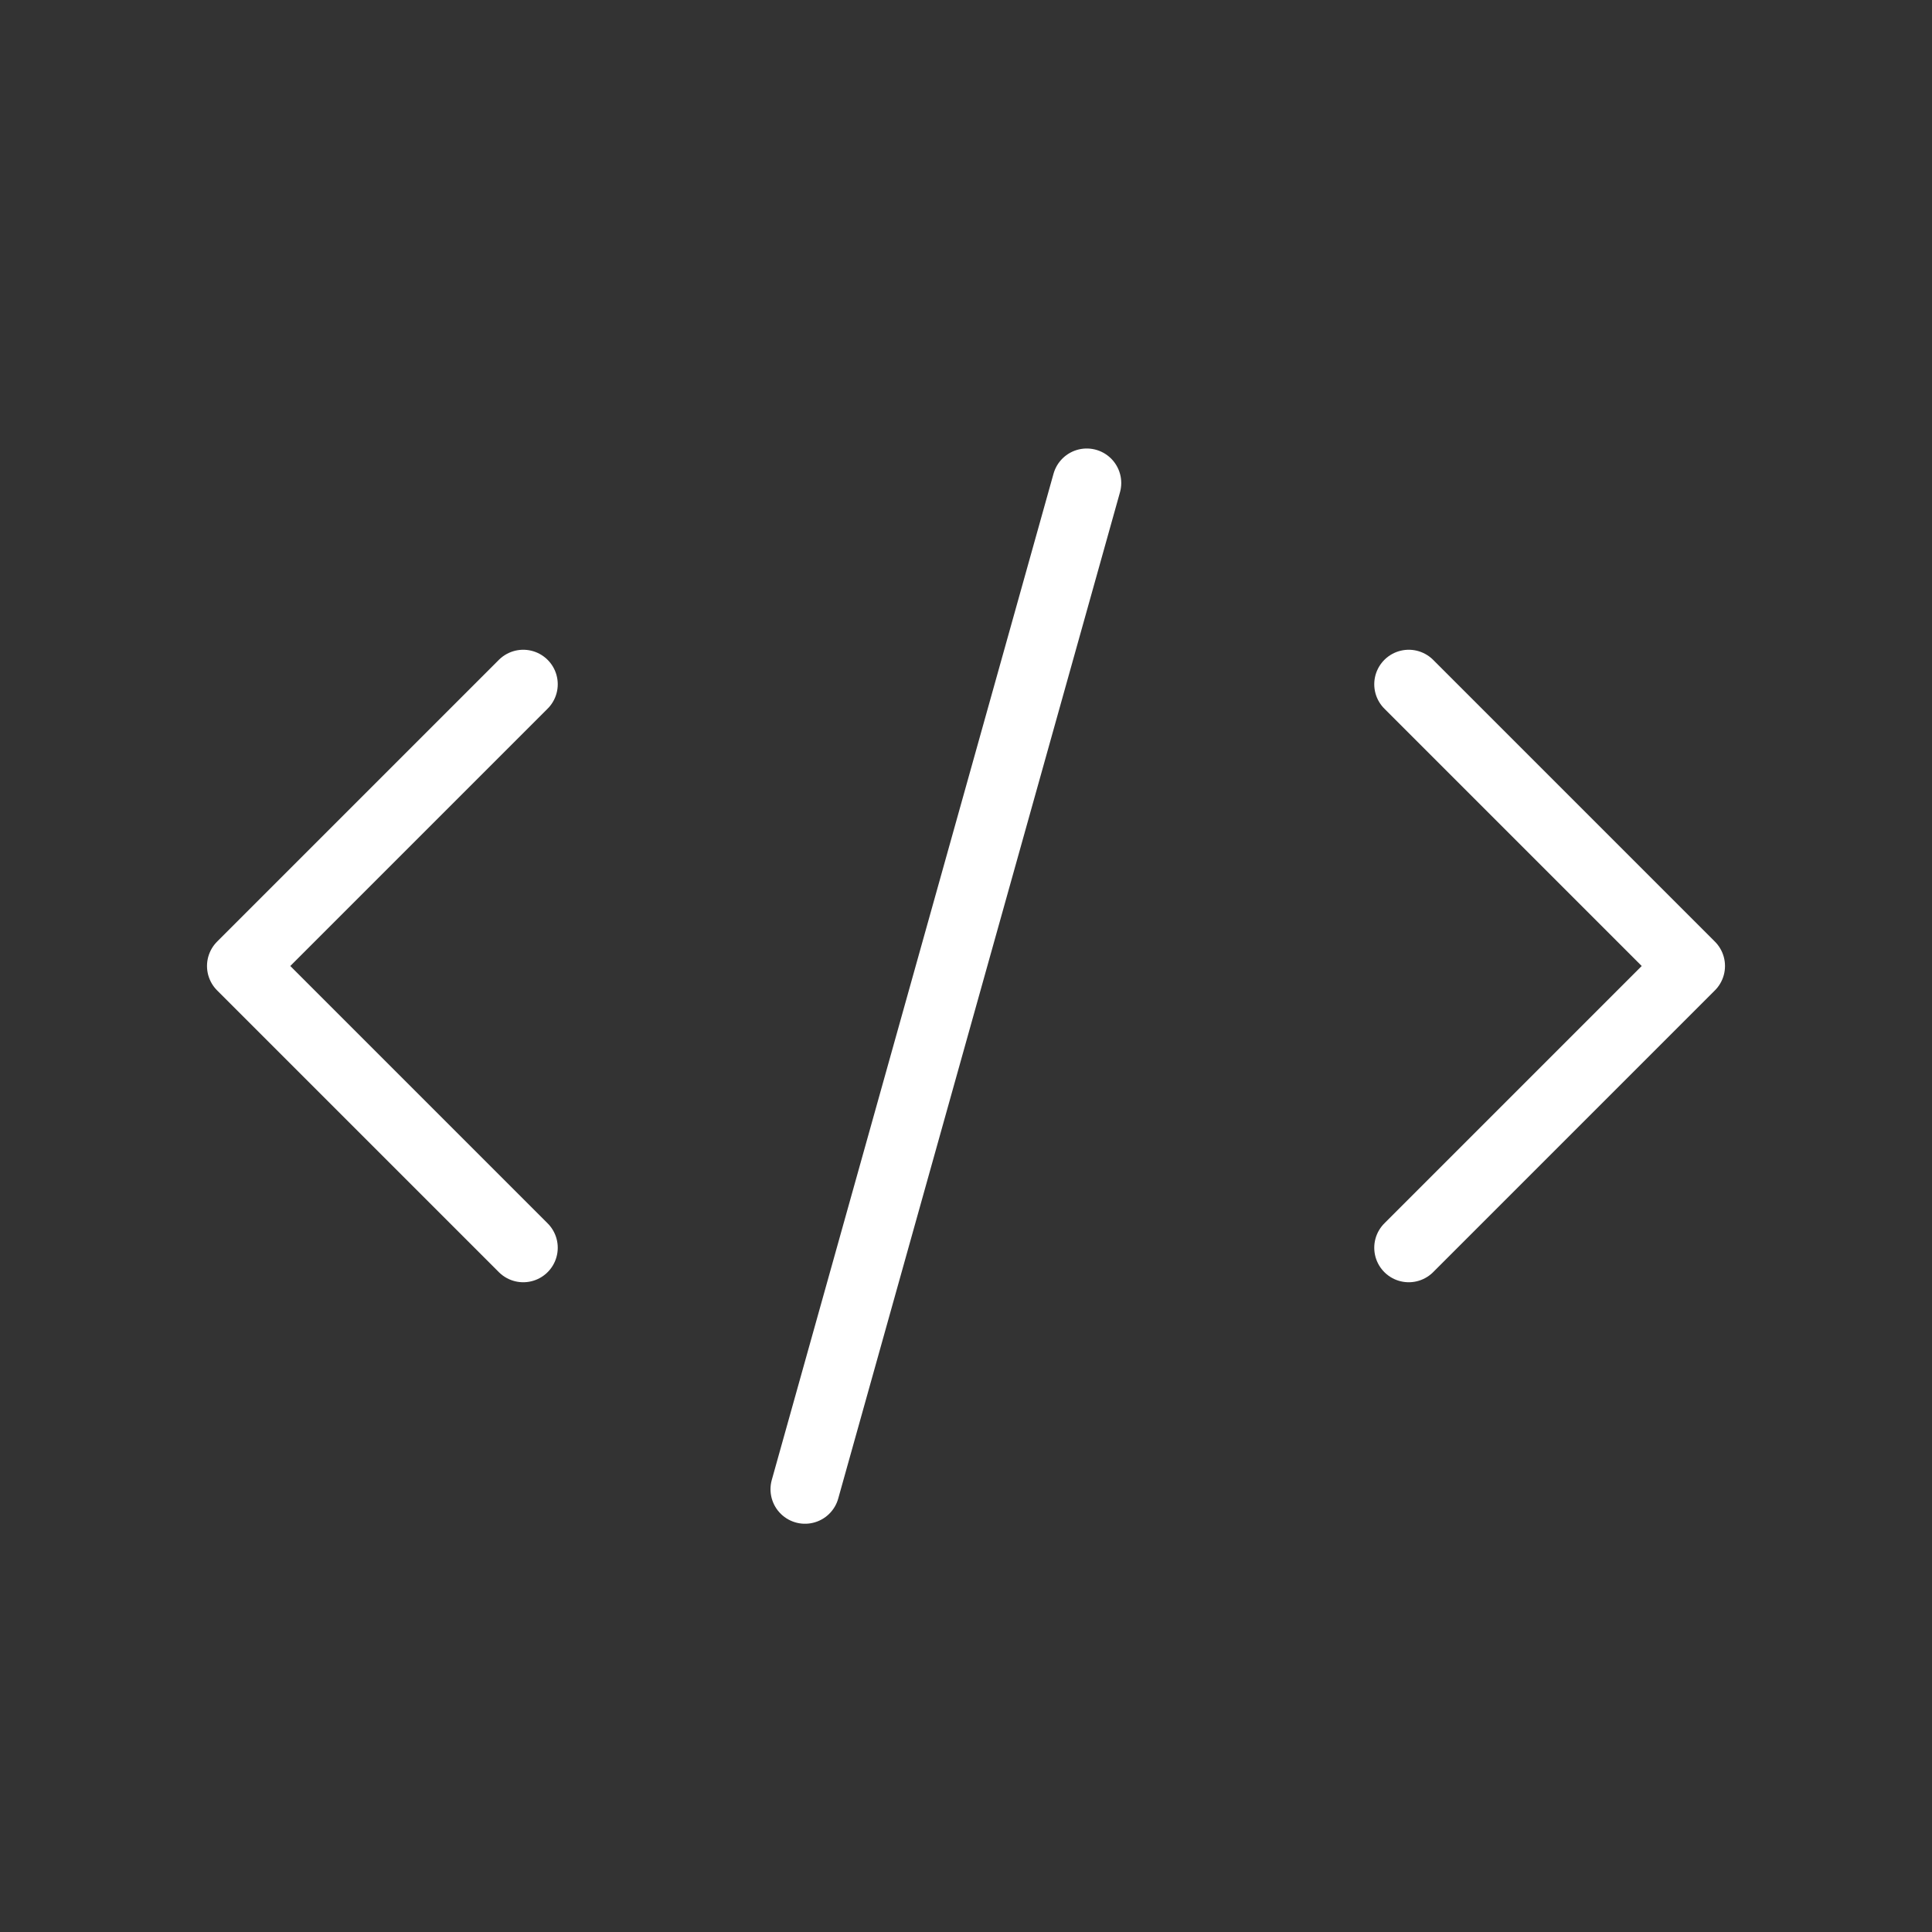 <svg width="42" height="42" viewBox="0 0 42 42" fill="none" xmlns="http://www.w3.org/2000/svg">
<rect x="0" y="0" width="42" height="42" fill="#333333" stroke="none"/>
<g clip-path="url(#clip0_928_11181)">
<path d="M23.625 10.5L17.5 32.375M11.375 14.875L5.25 21L11.375 27.125M30.625 14.875L36.75 21L30.625 27.125" stroke="white" stroke-width="1.5" stroke-linecap="round" stroke-linejoin="round"/>
</g>
<defs>
<clipPath id="clip0_928_11181">
<rect width="42" height="42" fill="white"/>
</clipPath>
</defs>
</svg>

